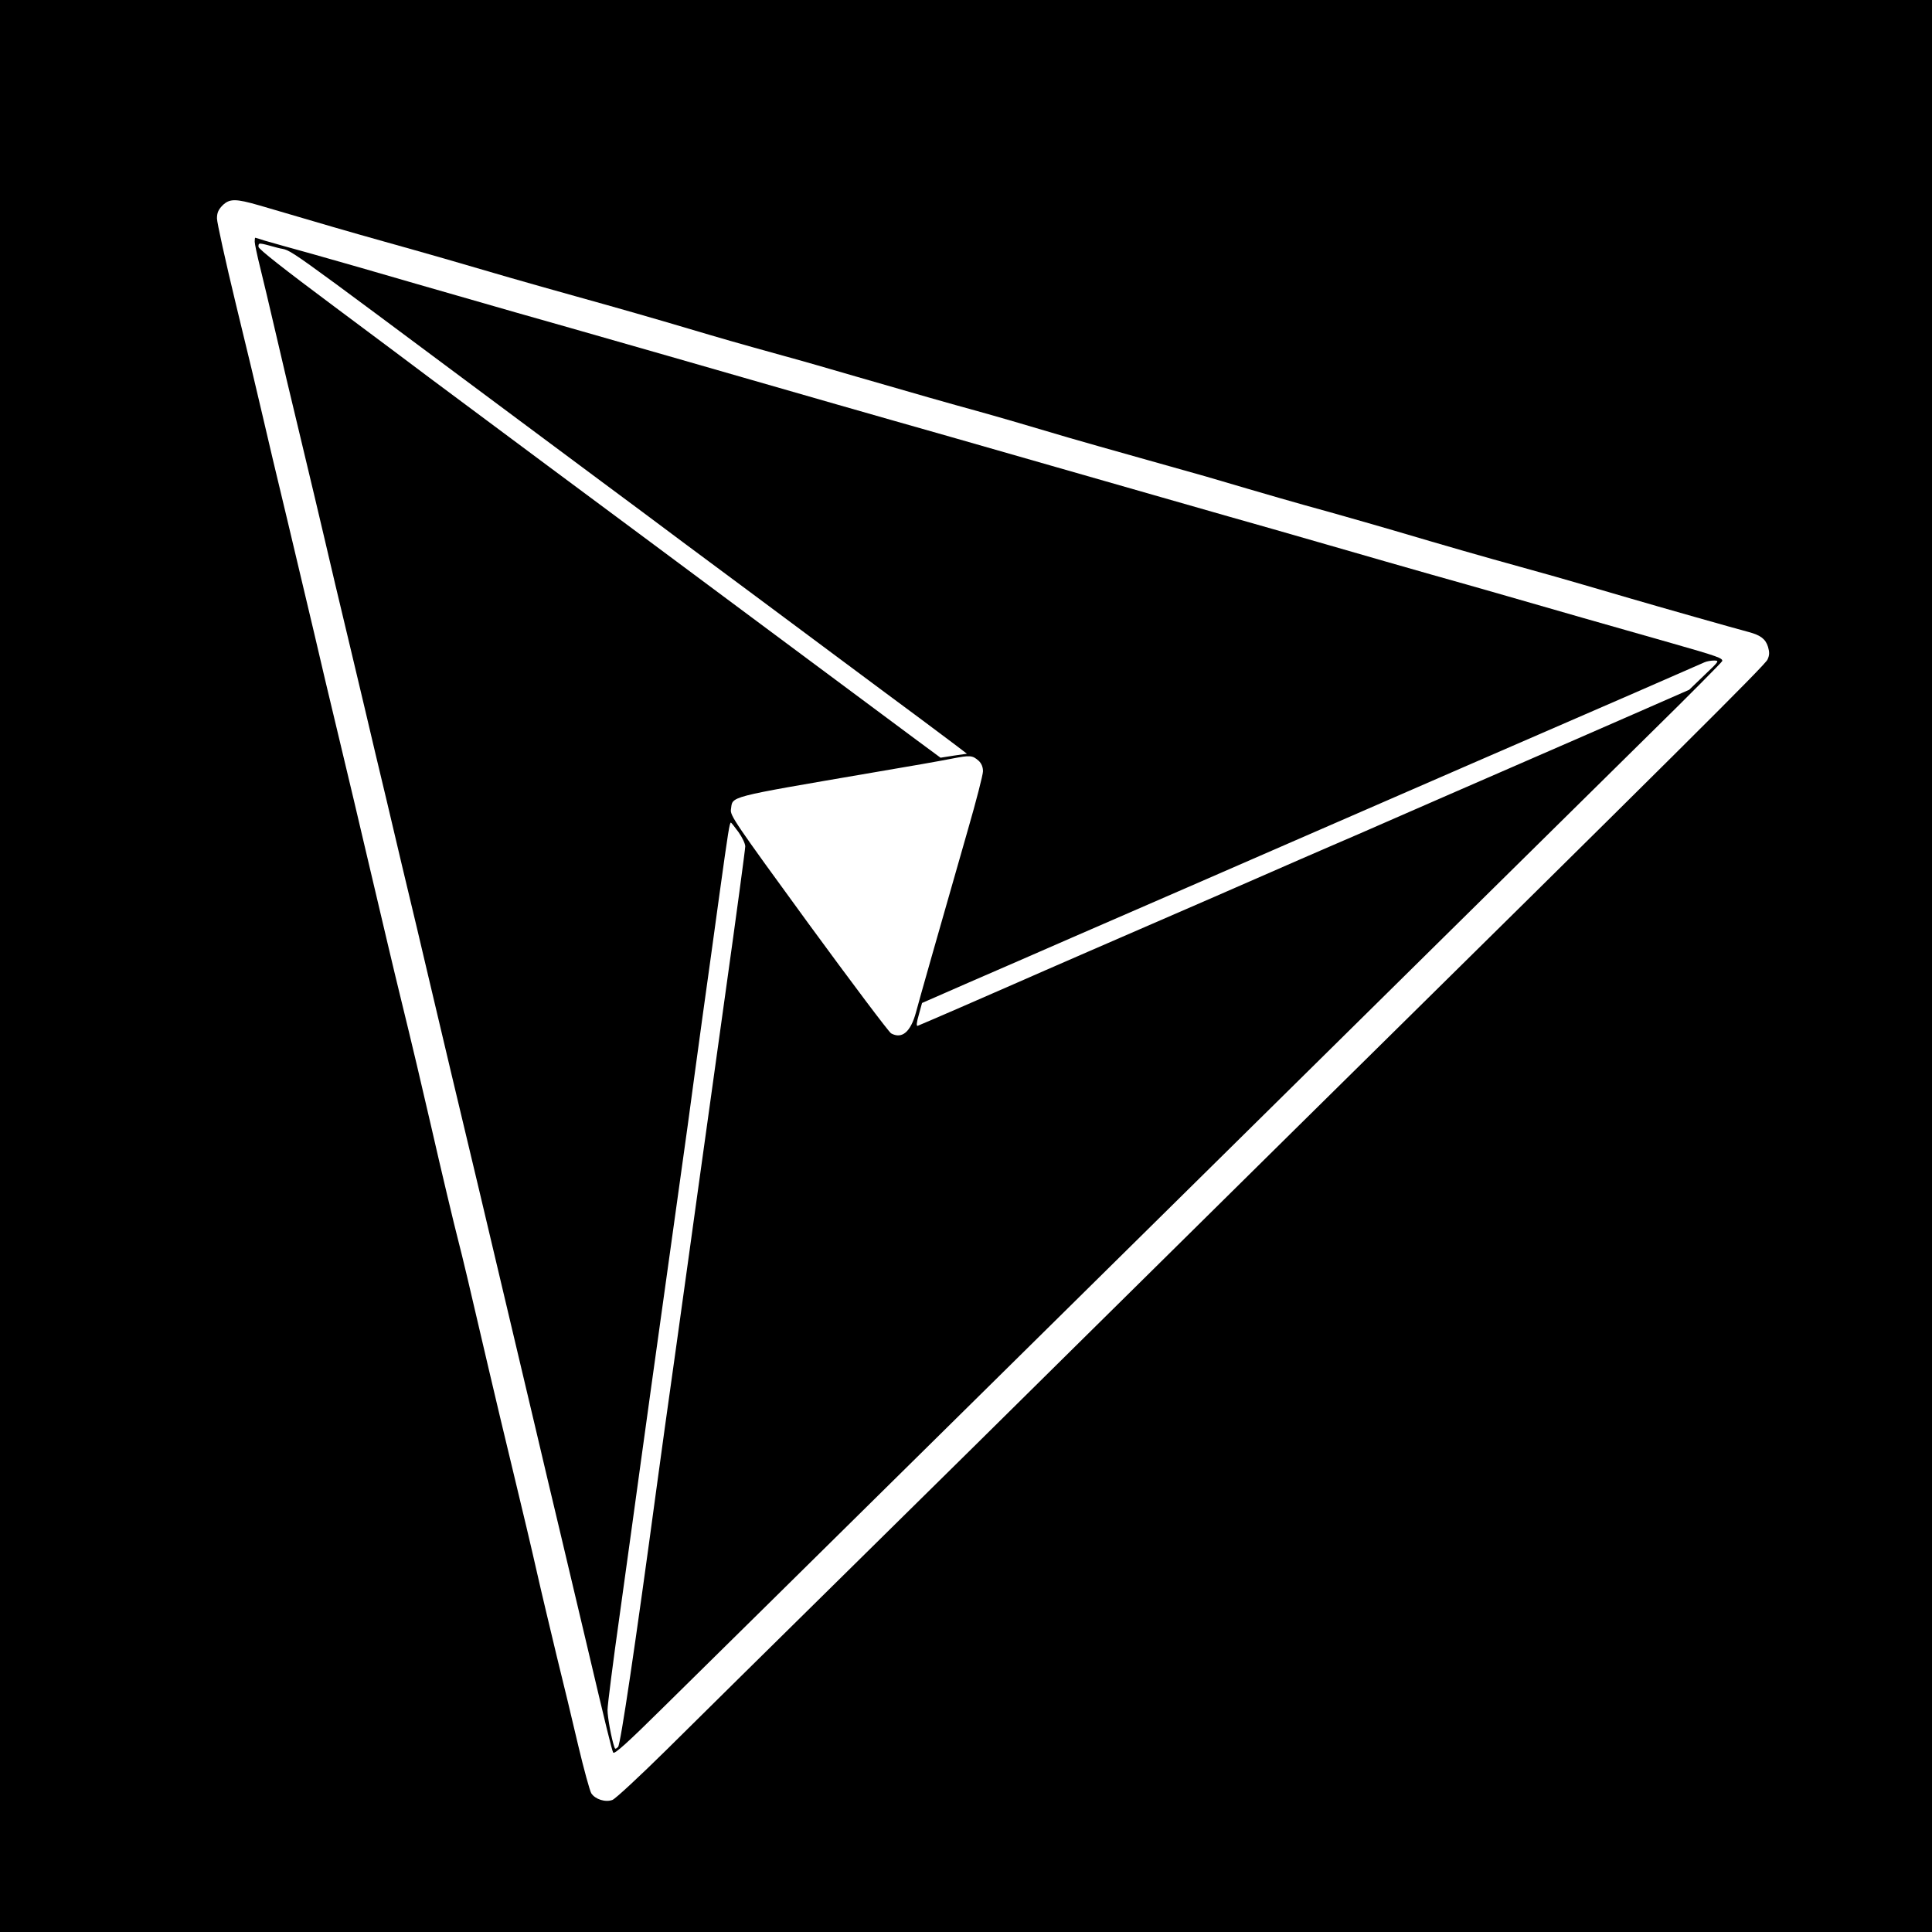 <svg xmlns="http://www.w3.org/2000/svg" width="1365.333" height="1365.333" preserveAspectRatio="xMidYMid meet" version="1.0" viewBox="0 0 1024 1024"><g fill="#000" stroke="none"><path d="M0 5120 l0 -5120 5120 0 5120 0 0 5120 0 5120 -5120 0 -5120 0 0 -5120z m1376 4031 c360 -106 463 -136 659 -191 236 -66 403 -114 665 -191 91 -26 248 -71 350 -99 230 -64 422 -119 610 -175 155 -46 244 -72 490 -140 85 -23 259 -73 385 -110 300 -87 517 -149 635 -181 105 -29 294 -84 495 -144 72 -21 238 -68 370 -105 132 -37 292 -82 355 -100 336 -99 474 -139 660 -190 113 -32 264 -75 335 -96 284 -84 479 -140 675 -194 113 -31 264 -74 335 -95 72 -21 184 -54 250 -73 133 -39 555 -159 624 -177 63 -17 89 -37 102 -79 8 -28 8 -44 -3 -67 -12 -28 -451 -465 -2528 -2513 -399 -394 -918 -907 -1155 -1141 -236 -234 -761 -752 -1165 -1150 -404 -398 -850 -838 -990 -977 -140 -138 -268 -257 -284 -263 -37 -14 -91 3 -112 35 -8 13 -39 126 -69 252 -29 125 -81 341 -115 478 -33 138 -81 338 -105 445 -24 107 -80 344 -124 525 -44 182 -103 429 -131 550 -104 448 -141 602 -160 675 -22 84 -94 387 -146 615 -44 192 -103 442 -159 670 -42 171 -86 360 -191 805 -25 107 -85 362 -134 565 -49 204 -110 460 -135 570 -26 110 -89 376 -140 590 -52 215 -112 469 -134 565 -22 96 -85 361 -141 589 -55 228 -100 432 -100 453 0 30 7 46 29 69 38 37 69 37 197 0z" transform="translate(0,1024) scale(0.1,-0.1)"/><path d="M1350 8959 c0 -11 13 -73 29 -137 16 -64 52 -216 80 -337 28 -121 88 -377 135 -570 46 -192 103 -431 126 -530 23 -99 83 -355 135 -570 51 -214 112 -471 135 -570 24 -99 87 -364 140 -590 54 -225 117 -489 139 -585 42 -179 200 -845 271 -1140 36 -152 95 -400 296 -1250 41 -173 101 -430 135 -570 33 -140 94 -397 135 -570 107 -454 136 -573 144 -589 6 -11 76 52 266 240 271 266 2841 2803 4104 4050 404 399 908 896 1120 1105 212 208 386 384 388 390 4 15 -22 25 -268 95 -266 75 -680 194 -905 259 -93 27 -260 74 -370 105 -110 31 -353 101 -540 155 -187 54 -428 123 -535 153 -107 31 -519 148 -915 262 -396 114 -790 226 -875 250 -85 24 -211 60 -280 80 -279 81 -1566 450 -1710 490 -85 24 -317 91 -515 148 -198 58 -450 130 -560 161 -110 30 -222 62 -250 70 -27 9 -51 16 -52 16 -2 0 -3 -9 -3 -21z m120 -32 c96 -27 -62 86 1285 -917 116 -86 309 -230 430 -320 121 -90 317 -235 435 -324 118 -88 292 -217 385 -286 94 -70 296 -220 450 -335 154 -115 343 -255 420 -312 77 -58 165 -123 195 -146 l55 -42 -70 -10 -70 -11 -130 96 c-71 53 -422 314 -780 580 -357 266 -886 659 -1173 872 -288 214 -570 424 -626 466 -56 42 -282 212 -504 377 -267 199 -402 305 -402 317 0 23 -2 23 100 -5z m7564 -2265 l-81 -78 -299 -131 c-164 -72 -456 -199 -649 -283 -192 -84 -456 -198 -585 -255 -129 -57 -298 -130 -375 -163 -77 -33 -216 -94 -310 -135 -159 -70 -318 -139 -970 -422 -143 -62 -321 -140 -396 -173 -111 -49 -463 -202 -505 -219 -8 -3 -6 18 6 59 l17 62 249 109 c137 59 384 167 549 239 165 72 437 190 605 263 168 73 395 172 505 220 626 273 1335 581 1865 811 195 85 364 159 375 164 11 5 34 9 50 9 29 0 27 -3 -51 -77z m-3846 -455 c14 -14 22 -32 22 -55 0 -18 -36 -158 -80 -310 -163 -569 -257 -899 -275 -967 -28 -104 -74 -144 -132 -112 -12 7 -209 269 -438 582 -390 535 -415 572 -411 604 11 73 -36 61 756 197 179 30 366 63 415 73 98 19 109 18 143 -12z m-1274 -377 c20 -28 36 -62 36 -76 0 -14 -47 -364 -105 -777 -58 -414 -123 -885 -146 -1047 -22 -162 -74 -531 -114 -820 -41 -289 -88 -628 -105 -755 -113 -837 -191 -1360 -204 -1374 -13 -12 -16 -13 -20 0 -15 43 -36 156 -36 196 0 25 29 253 65 507 35 253 85 612 110 796 25 184 84 605 130 935 46 330 100 717 120 860 19 143 55 404 79 580 25 176 65 469 90 650 46 332 53 375 60 375 2 0 20 -23 40 -50z" transform="translate(0,1024) scale(0.1,-0.1)"/></g></svg>